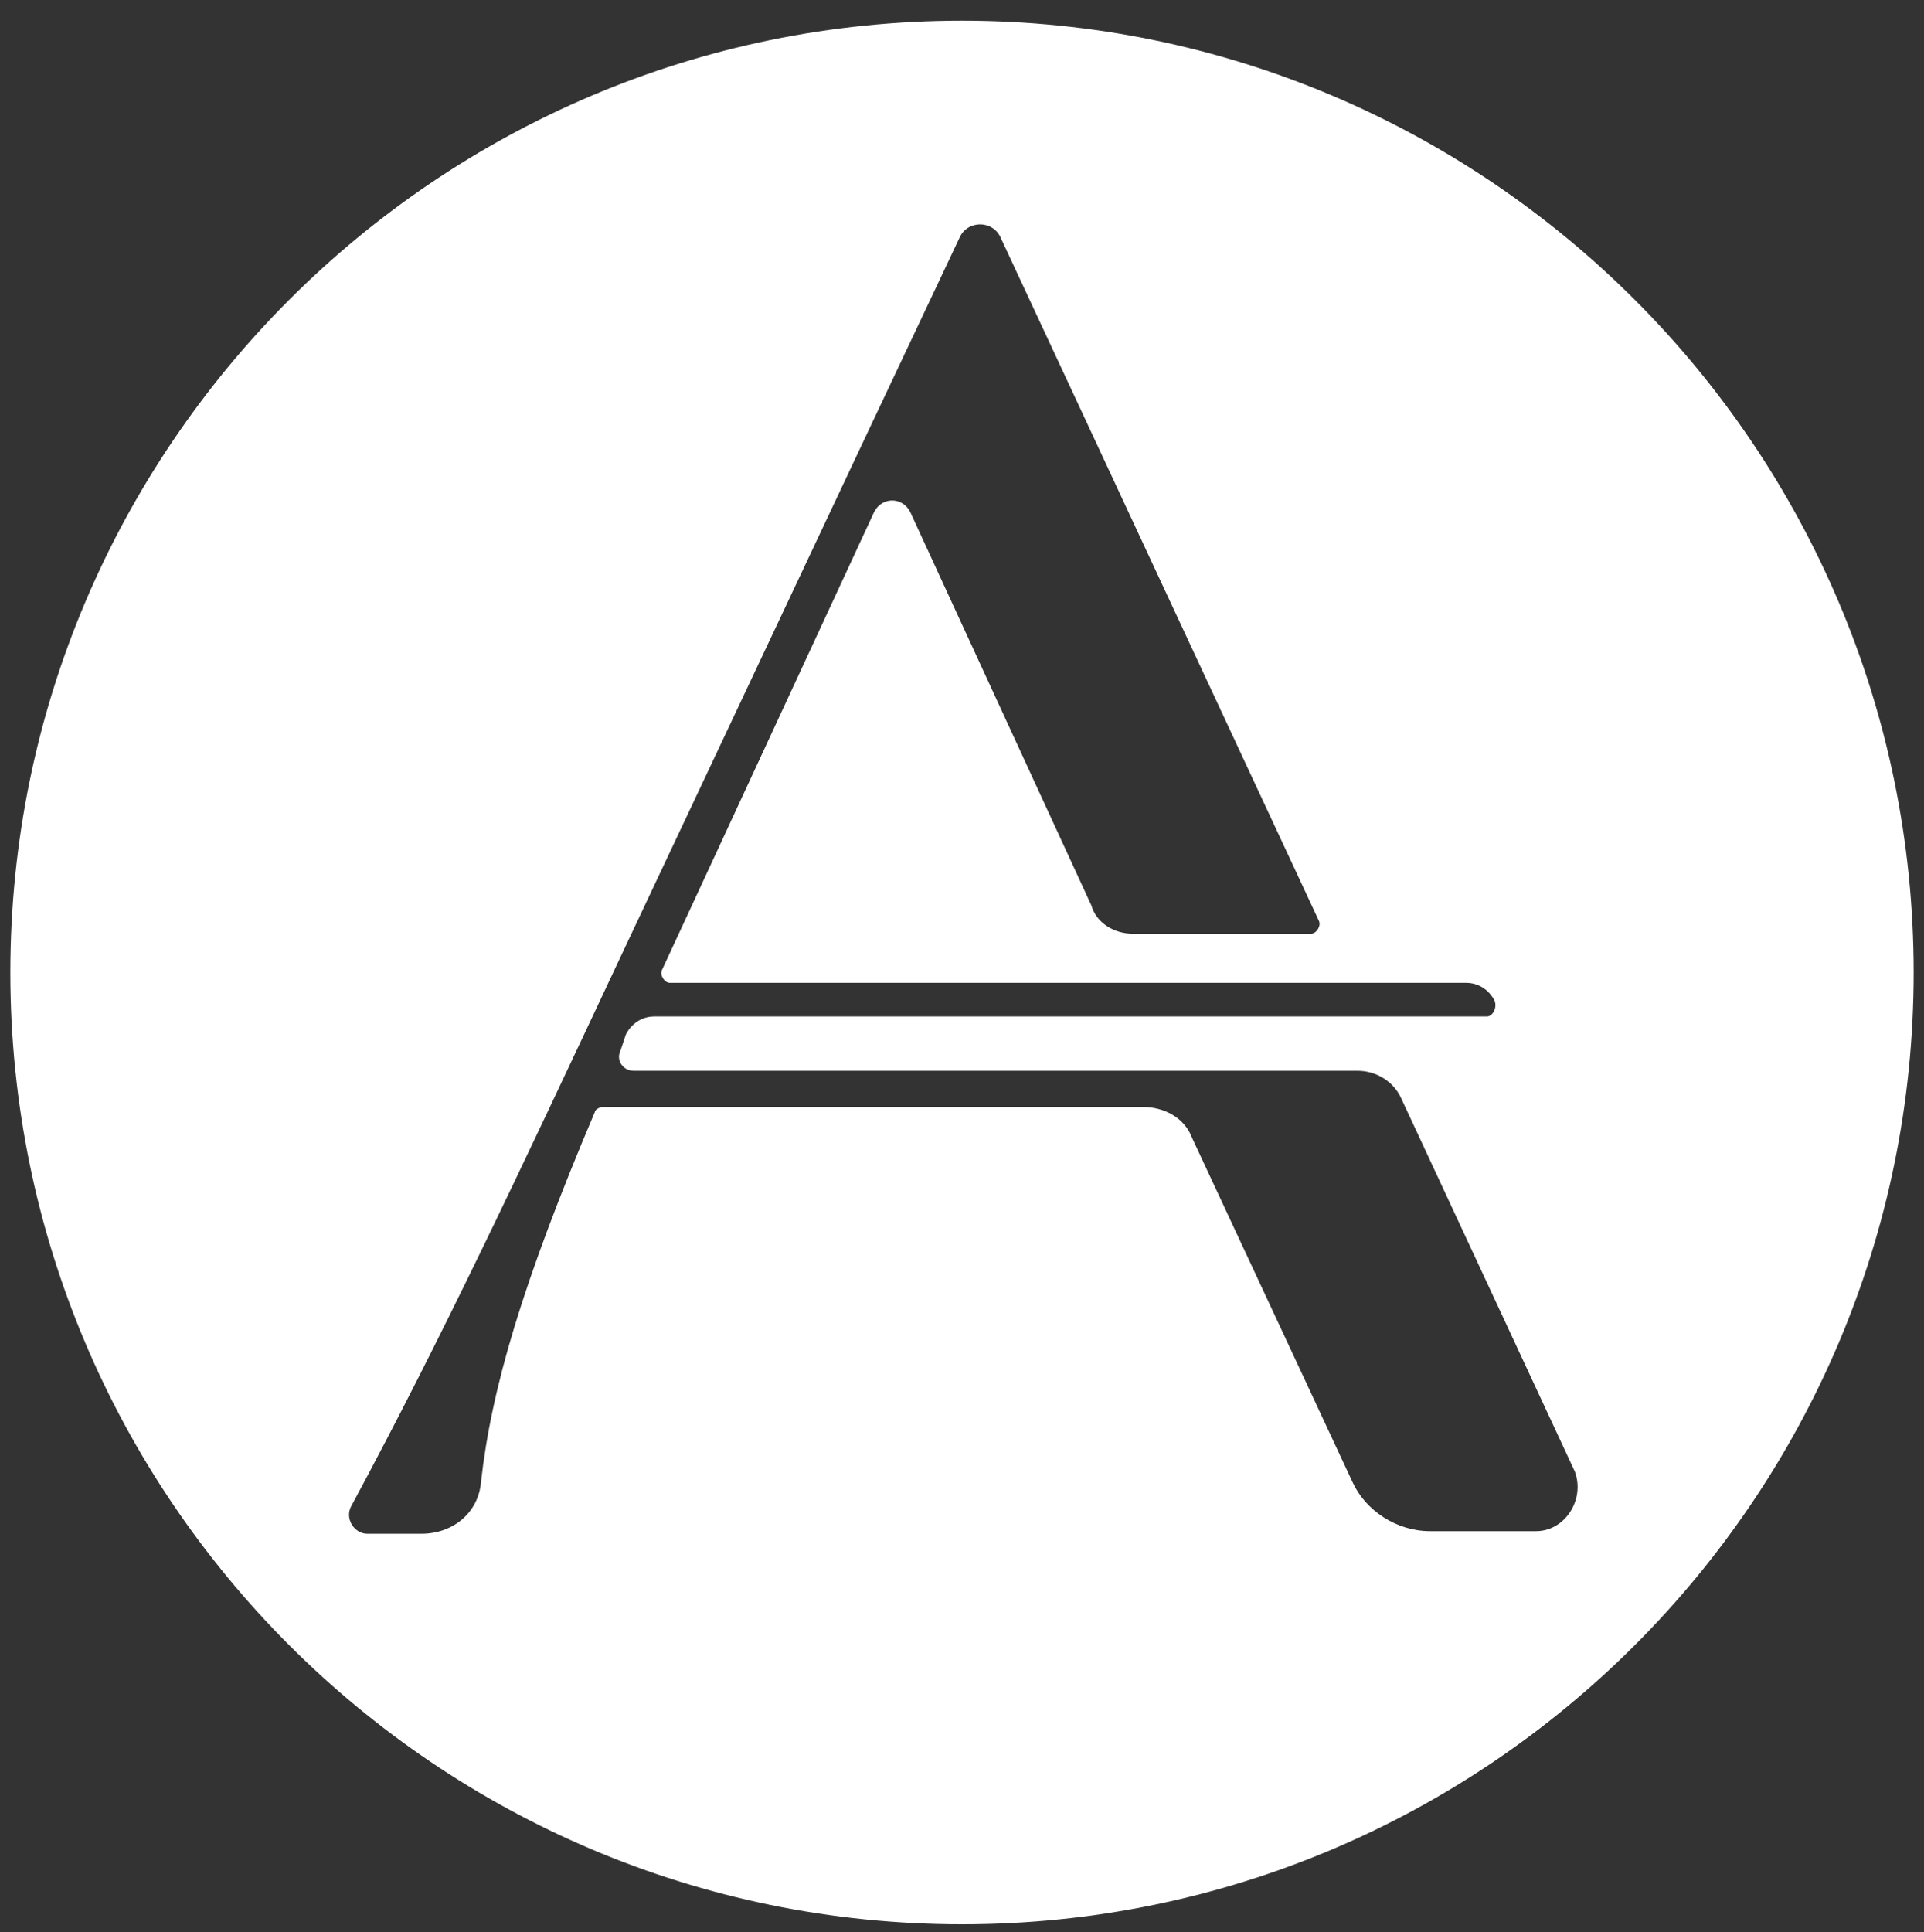 <svg xmlns="http://www.w3.org/2000/svg" xmlns:xlink="http://www.w3.org/1999/xlink" id="Layer_1" x="0px" y="0px" width="74.4px" height="74.7px" viewBox="0 0 74.4 74.7" style="enable-background:new 0 0 74.4 74.7;" xml:space="preserve"><rect x="0" y="0" width="74.4" height="74.7" fill="#333333" stroke="none"/><style type="text/css">	.st0{clip-path:url(#SVGID_00000153671313848722613240000011392050839820102024_);fill:#FFFFFF;}</style><g>	<defs>		<rect id="SVGID_1_" x="-502.8" y="-469.6" width="1080" height="720"></rect>	</defs>	<clipPath id="SVGID_00000053510610806467523440000014876503591899314088_">		<use xlink:href="#SVGID_1_" style="overflow:visible;"></use>	</clipPath>	<path style="clip-path:url(#SVGID_00000053510610806467523440000014876503591899314088_);fill:#FFFFFF;" d="M37.2,0.8  C16.9,0.8,0.4,17.3,0.4,37.6s16.5,36.8,36.8,36.8C57.5,74.4,74,57.9,74,37.6S57.5,0.8,37.2,0.8 M59.4,59.2h-4.1  c-1.3,0-2.5-0.8-3-1.9L46.1,44c-0.3-0.8-1.1-1.2-1.9-1.2H23.3c-0.1,0-0.3,0.1-0.3,0.2c-2.8,6.6-4,10.7-4.4,14.3  c-0.1,1.2-1.1,2-2.3,2h-2.1c-0.5,0-0.9-0.6-0.6-1.1c3.5-6.5,6.4-12.7,10.3-21l9.8-20.8l3.4-7.2c0.3-0.7,1.3-0.7,1.6,0l12.3,26.4  c0.1,0.2-0.1,0.5-0.3,0.5h-6.9c-0.7,0-1.4-0.4-1.6-1.1l-7-15.2c-0.3-0.6-1.1-0.6-1.4,0l-8.2,17.7c-0.1,0.2,0.1,0.5,0.3,0.5h30.8  c0.5,0,0.9,0.3,1.1,0.7c0.1,0.3-0.1,0.6-0.3,0.6H25.3c-0.5,0-0.9,0.3-1.1,0.7L24,40.6c-0.2,0.4,0.1,0.8,0.5,0.8h16.7H45h5.3h2.2  c0.7,0,1.4,0.4,1.7,1.1l6.7,14.4C61.3,58,60.5,59.2,59.4,59.2"></path></g></svg>